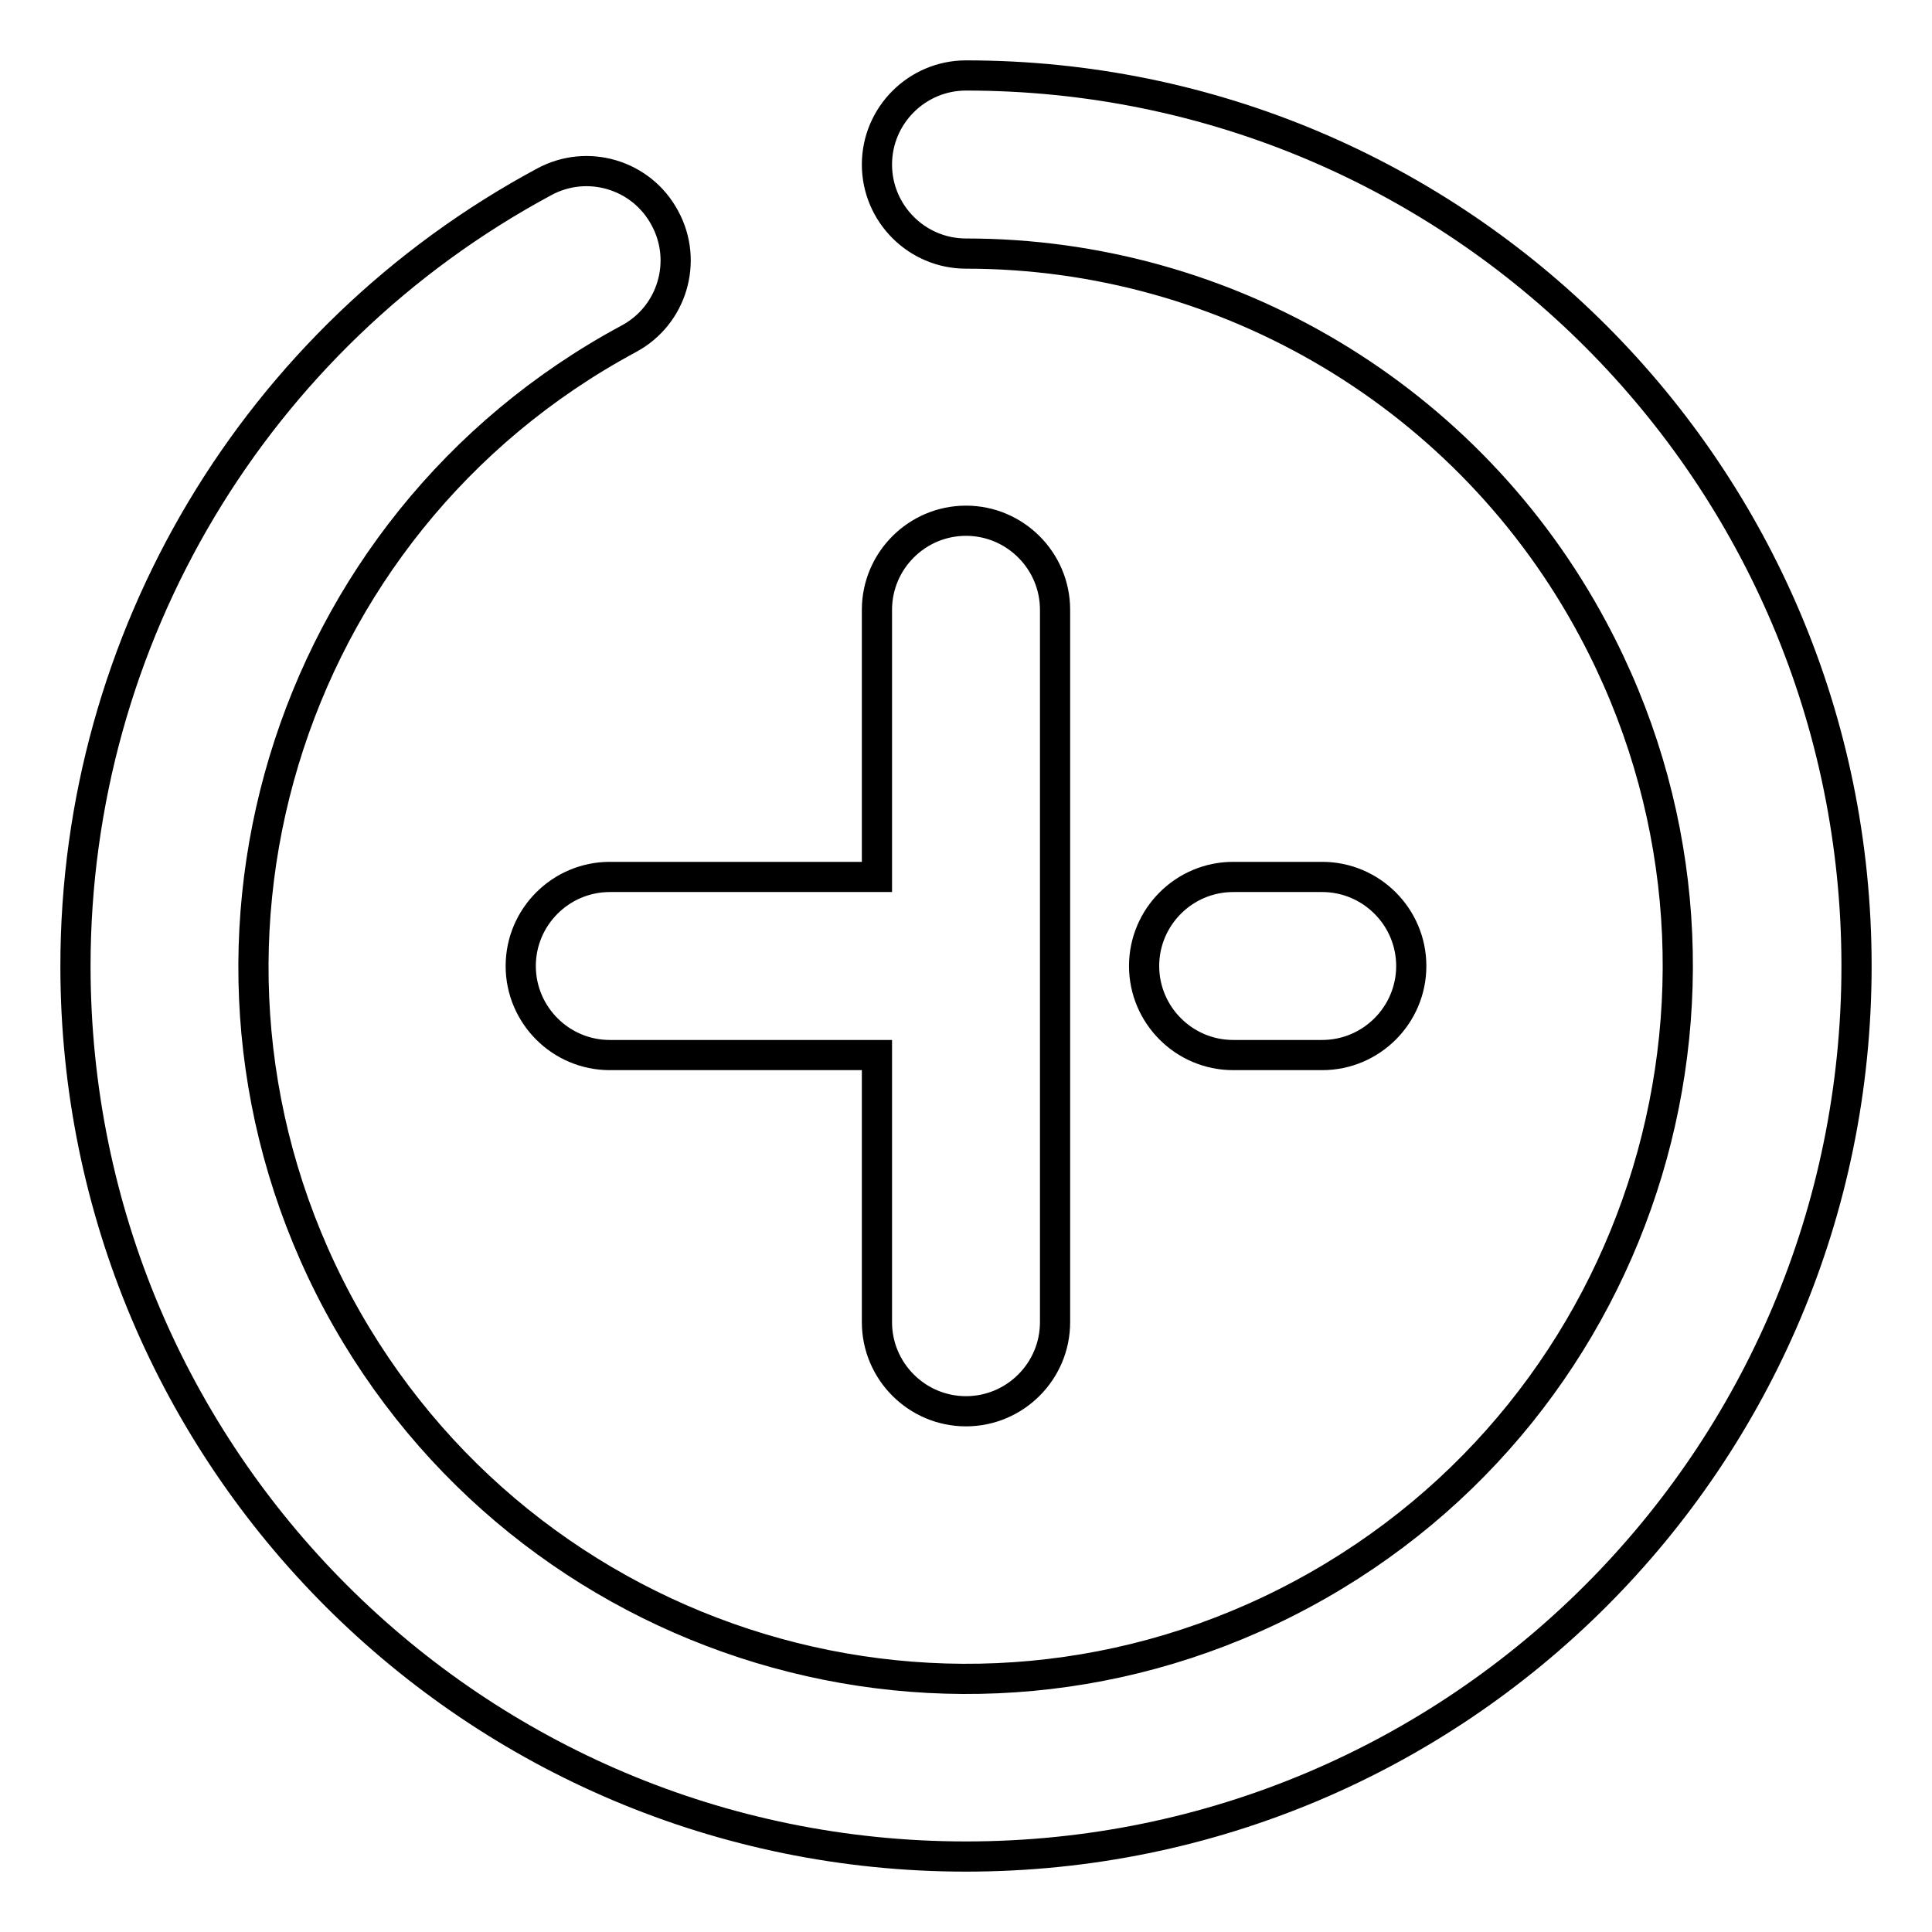 <?xml version="1.0" encoding="utf-8"?>
<!-- Svg Vector Icons : http://www.onlinewebfonts.com/icon -->
<!DOCTYPE svg PUBLIC "-//W3C//DTD SVG 1.1//EN" "http://www.w3.org/Graphics/SVG/1.1/DTD/svg11.dtd">
<svg version="1.1" xmlns="http://www.w3.org/2000/svg" xmlns:xlink="http://www.w3.org/1999/xlink" x="0px" y="0px" viewBox="0 0 256 256" enable-background="new 0 0 256 256" xml:space="preserve">
<g> <path stroke-width="4" fill-opacity="0" stroke="#000000"  d="M116.2,116.2V80.8c0-6.5,5.3-11.8,11.8-11.8c6.5,0,11.8,5.3,11.8,11.8v94.4c0,6.5-5.3,11.8-11.8,11.8 c-6.5,0-11.8-5.3-11.8-11.8l0,0v-35.4H80.8c-6.5,0-11.8-5.3-11.8-11.8c0-6.5,5.3-11.8,11.8-11.8H116.2z M128,33.6 c-6.5,0-11.8-5.3-11.8-11.8S121.5,10,128,10l0,0c65.2,0,118,52.8,118,118c0,65.2-52.8,118-118,118c-65.2,0-118-52.8-118-118 c0-43.4,23.8-83.3,62.1-103.9c5.7-3.1,12.9-1,16,4.8c3.1,5.7,1,12.9-4.8,16c-45.9,24.7-63.1,81.9-38.5,127.8 c24.7,45.9,81.9,63.2,127.8,38.5c45.9-24.7,63.1-81.9,38.5-127.8C194.7,52.7,162.7,33.6,128,33.6L128,33.6z M163.4,139.8 c-6.5,0-11.8-5.3-11.8-11.8c0-6.5,5.3-11.8,11.8-11.8h11.8c6.5,0,11.8,5.3,11.8,11.8c0,6.5-5.3,11.8-11.8,11.8l0,0H163.4z"/></g>
</svg>